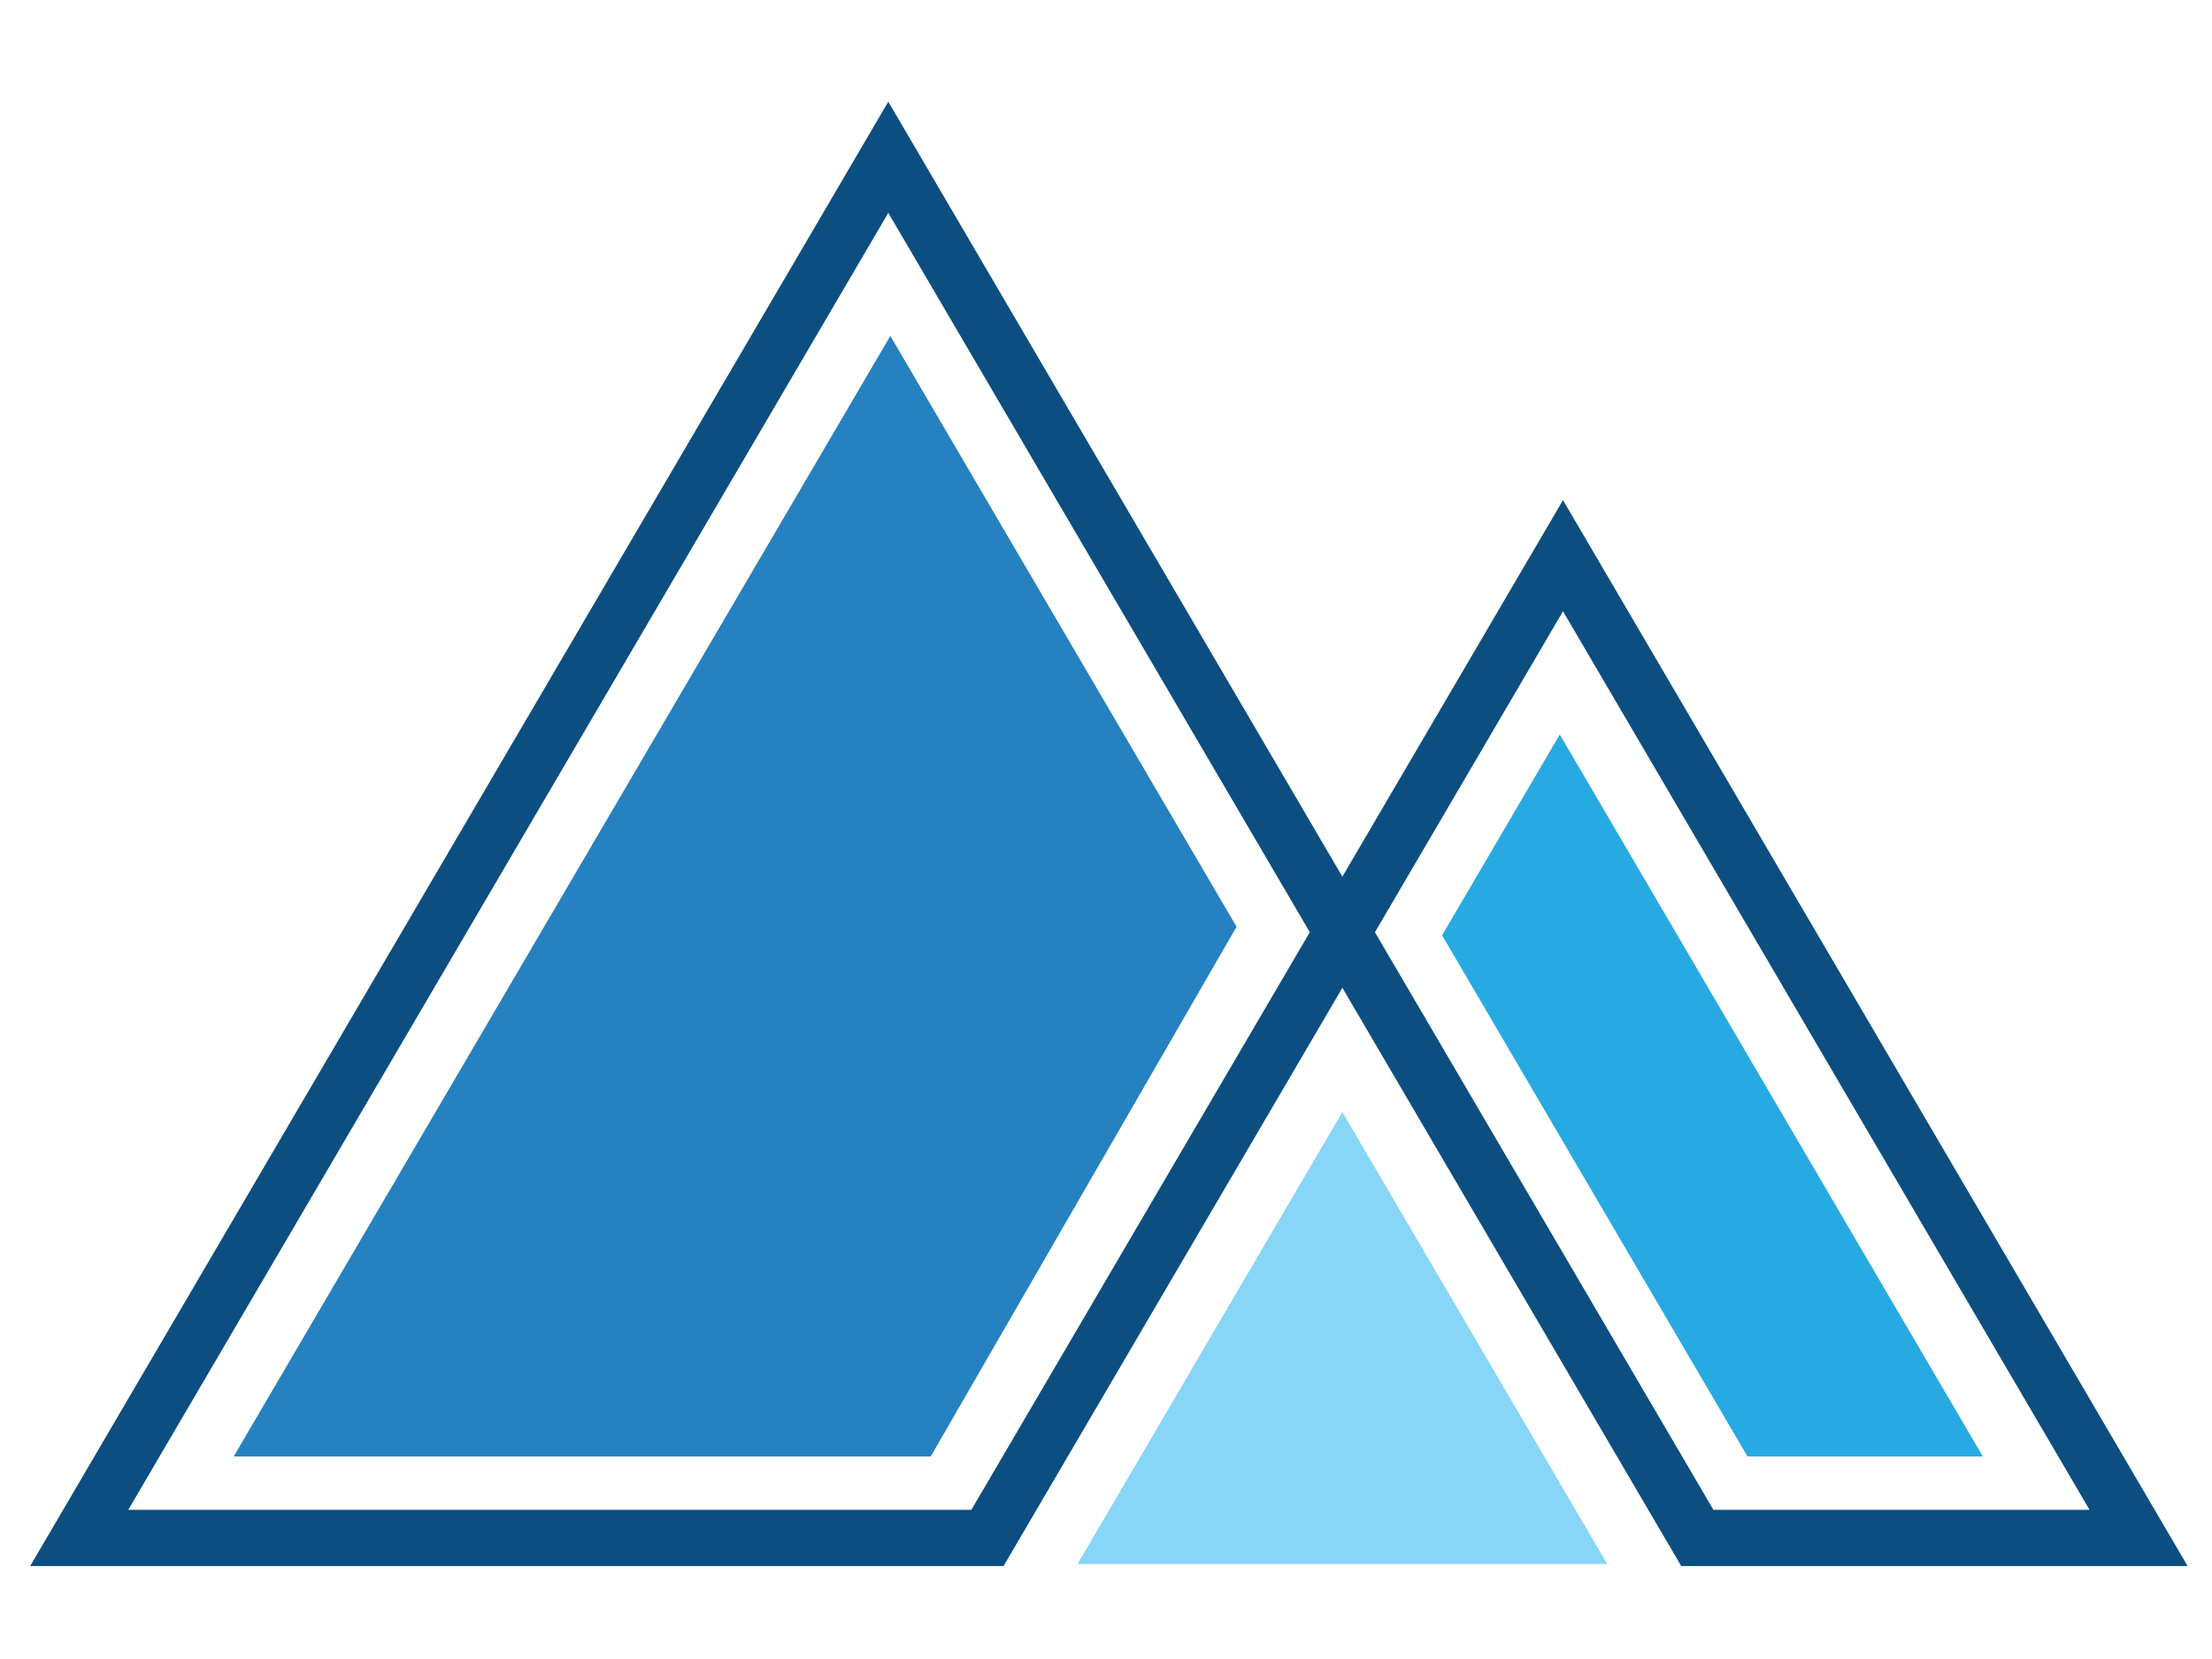 <?xml version="1.0" encoding="UTF-8"?> <!-- Generator: Adobe Illustrator 23.0.3, SVG Export Plug-In . SVG Version: 6.00 Build 0) --> <svg xmlns="http://www.w3.org/2000/svg" xmlns:xlink="http://www.w3.org/1999/xlink" version="1.1" id="Layer_1" x="0px" y="0px" viewBox="0 0 500 375" style="enable-background:new 0 0 500 375;" xml:space="preserve"> <style type="text/css"> .st0{fill:none;stroke:#0D4E81;stroke-width:12.702;stroke-miterlimit:10;} .st1{fill:#87D6F7;} .st2{fill:#2581BF;} .st3{fill:#27AAE1;} </style> <g> <polygon class="st0" points="17.91,347.63 223.21,347.63 303.43,210.72 200.79,35.55 "></polygon> <polygon class="st0" points="483.4,347.63 353.3,125.61 303.43,210.72 383.66,347.63 "></polygon> </g> <polygon class="st1" points="363.3,353.53 303.43,251.36 243.57,353.53 "></polygon> <polygon class="st2" points="279.51,209.48 201.25,75.93 52.82,329.23 210.37,329.23 "></polygon> <polygon class="st3" points="395.01,329.23 448.21,329.23 352.57,166.03 325.97,211.42 "></polygon> <g> </g> <g> </g> <g> </g> <g> </g> <g> </g> <g> </g> </svg> 